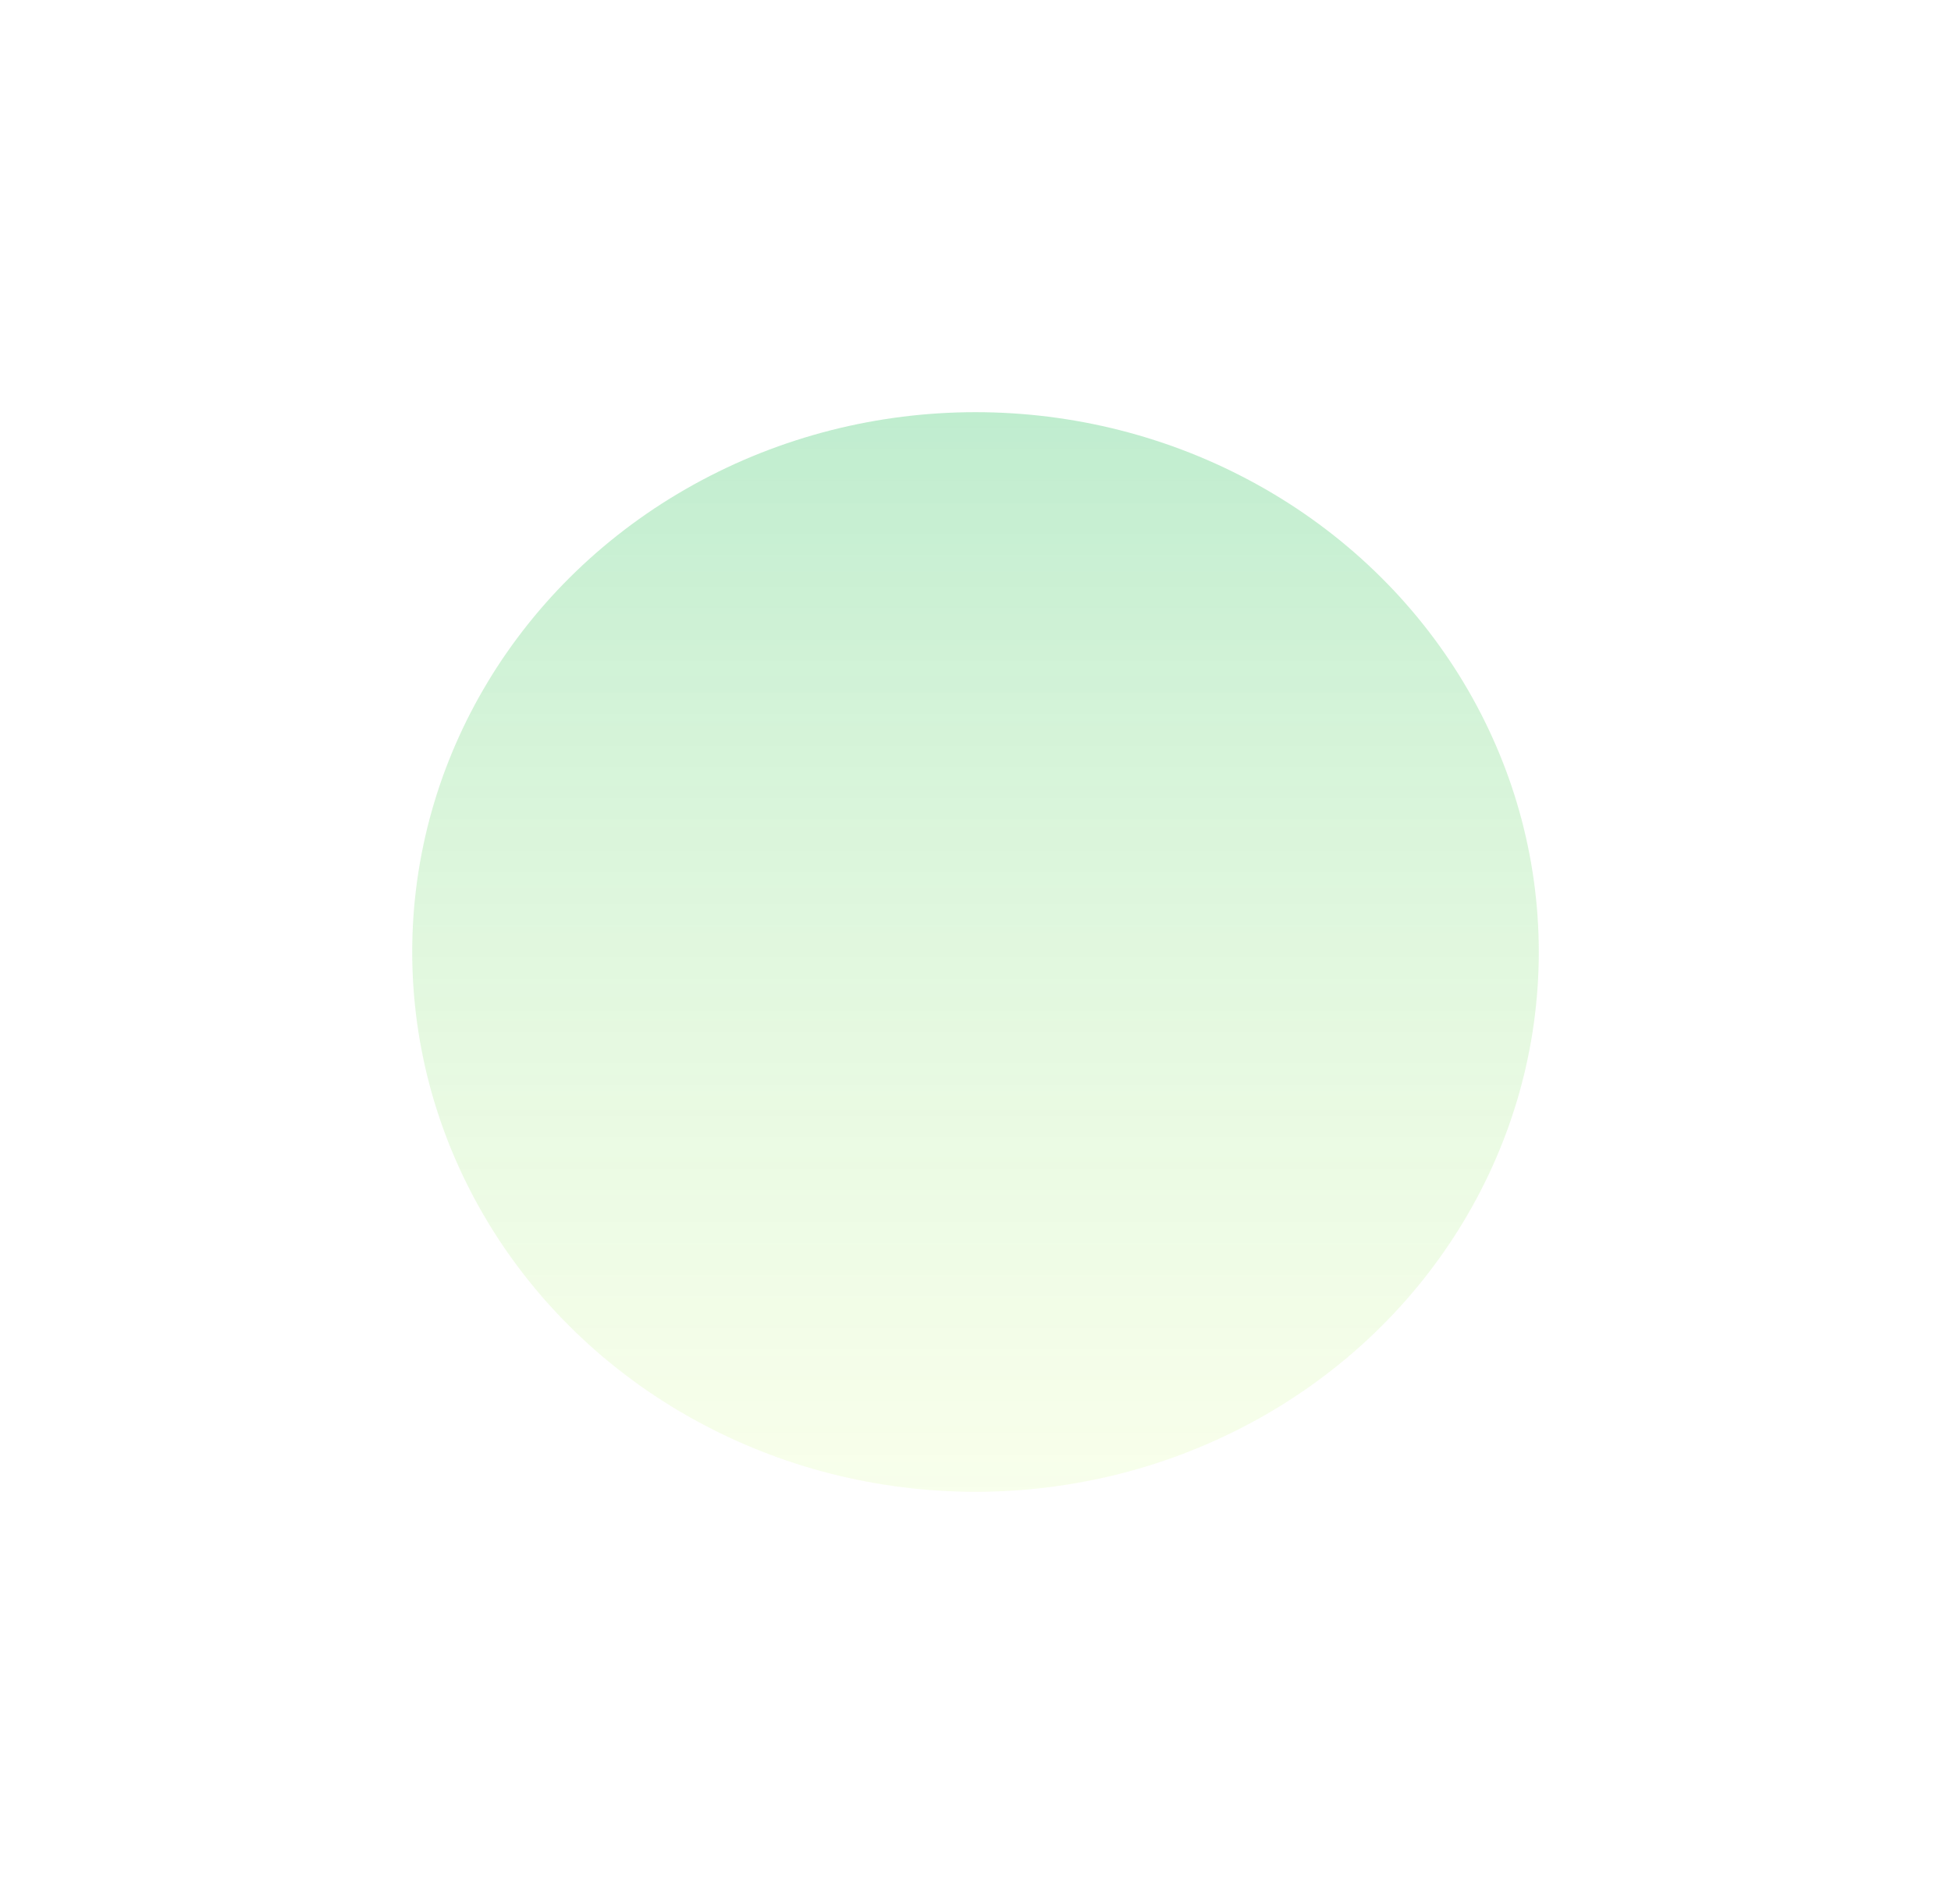 <?xml version="1.0" encoding="utf-8"?>
<svg xmlns="http://www.w3.org/2000/svg" fill="none" height="100%" overflow="visible" preserveAspectRatio="none" style="display: block;" viewBox="0 0 833 813" width="100%">
<g filter="url(#filter0_fn_0_30501)" id="Eclipse" opacity="0.4">
<ellipse cx="416.5" cy="406.5" fill="url(#paint0_linear_0_30501)" rx="240.5" ry="230.5"/>
</g>
<defs>
<filter color-interpolation-filters="sRGB" filterUnits="userSpaceOnUse" height="811.631" id="filter0_fn_0_30501" width="831.631" x="0.684" y="0.684">
<feFlood flood-opacity="0" result="BackgroundImageFix"/>
<feBlend in="SourceGraphic" in2="BackgroundImageFix" mode="normal" result="shape"/>
<feGaussianBlur result="effect1_foregroundBlur_0_30501" stdDeviation="87.658"/>
<feTurbulence baseFrequency="1.426 1.426" numOctaves="3" result="noise" seed="6328" stitchTiles="stitch" type="fractalNoise"/>
<feColorMatrix in="noise" result="alphaNoise" type="luminanceToAlpha"/>
<feComponentTransfer in="alphaNoise" result="coloredNoise1">
<feFuncA tableValues="0 0 0 0 0 0 0 1 1 1 1 1 1 1 1 1 1 1 1 1 1 1 1 1 1 1 1 1 1 1 1 1 1 1 1 1 1 1 1 1 1 1 1 0 0 0 0 0 0 0 0 0 0 0 0 0 0 0 0 0 0 0 0 0 0 0 0 0 0 0 0 0 0 0 0 0 0 0 0 0 0 0 0 0 0 0 0 0 0 0 0 0 0 0 0 0 0 0 0 0" type="discrete"/>
</feComponentTransfer>
<feComposite in="coloredNoise1" in2="effect1_foregroundBlur_0_30501" operator="in" result="noise1Clipped"/>
<feFlood flood-color="rgba(0, 0, 0, 0.25)" result="color1Flood"/>
<feComposite in="color1Flood" in2="noise1Clipped" operator="in" result="color1"/>
<feMerge result="effect2_noise_0_30501">
<feMergeNode in="effect1_foregroundBlur_0_30501"/>
<feMergeNode in="color1"/>
</feMerge>
</filter>
<linearGradient gradientUnits="userSpaceOnUse" id="paint0_linear_0_30501" x1="416.5" x2="416.5" y1="176" y2="637">
<stop stop-color="#60D186"/>
<stop offset="1" stop-color="#E3FEAD" stop-opacity="0.6"/>
</linearGradient>
</defs>
</svg>